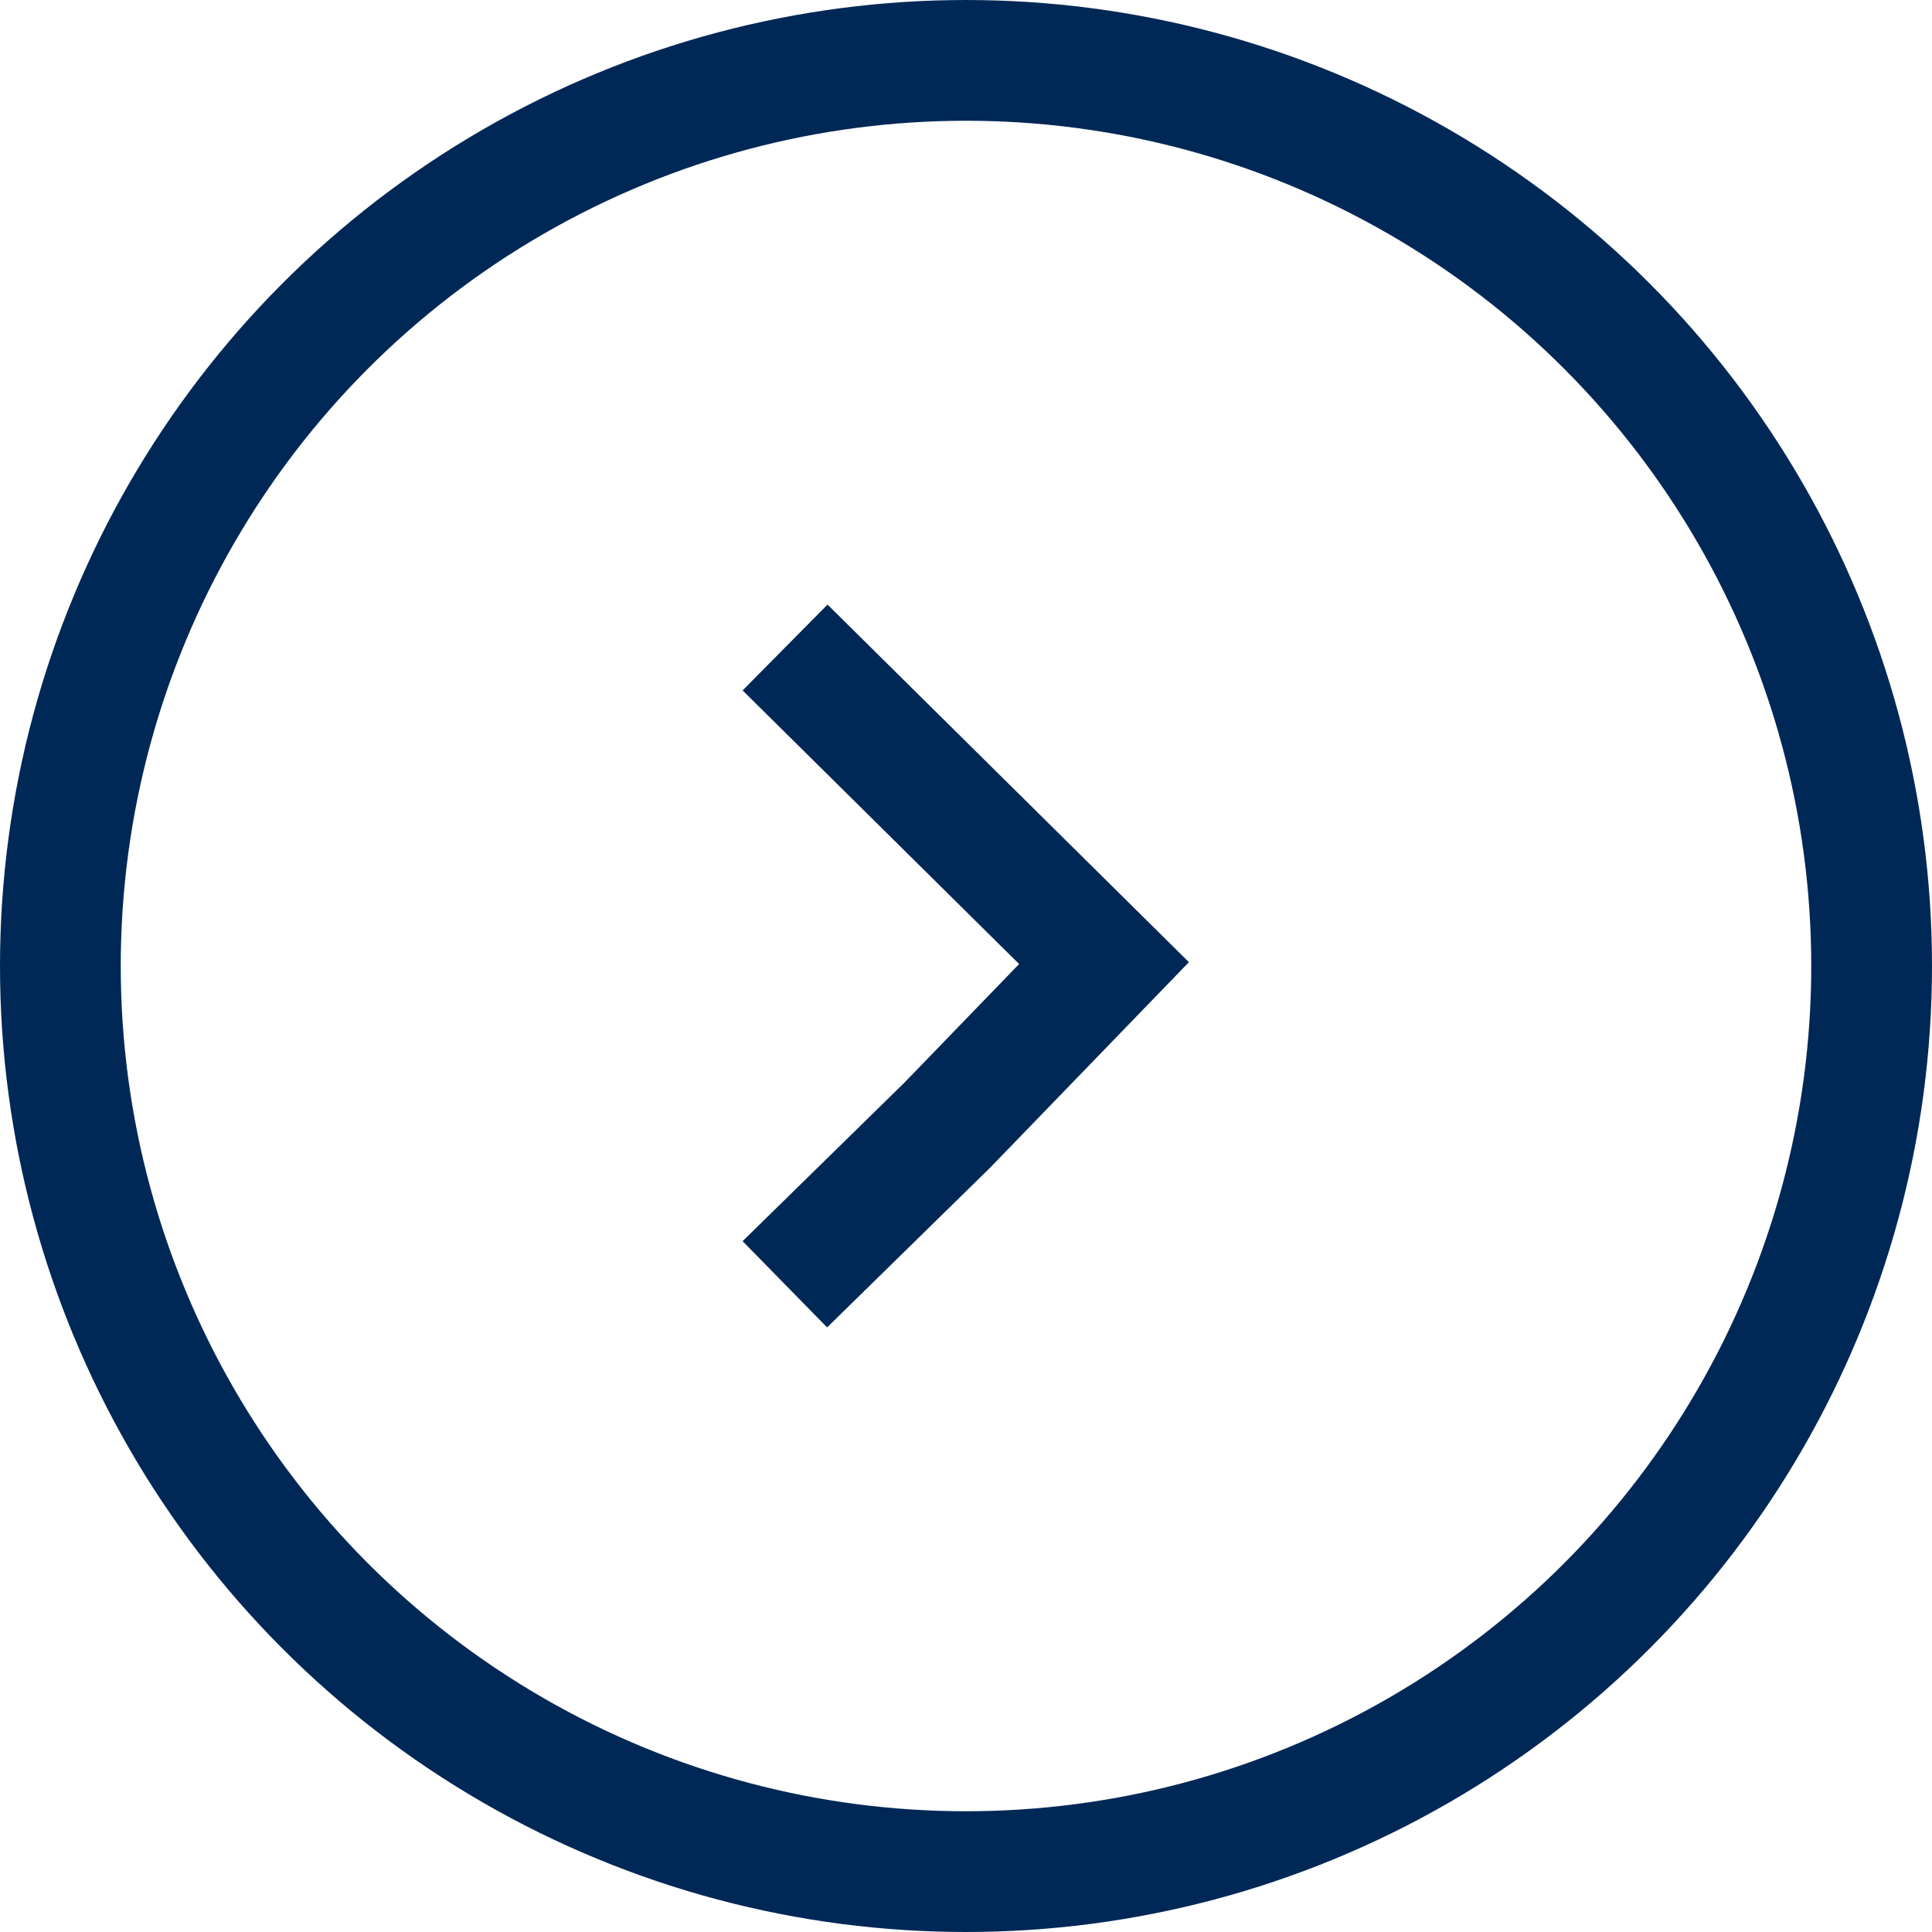 <svg width="16" height="16" viewBox="0 0 16 16" fill="none" xmlns="http://www.w3.org/2000/svg">
<circle cx="8" cy="8" r="7.5" stroke="#002856"/>
<path d="M6.857 5.714L9.143 7.976L7.845 9.318L6.857 10.286" stroke="#002856" stroke-linecap="square"/>
</svg>
